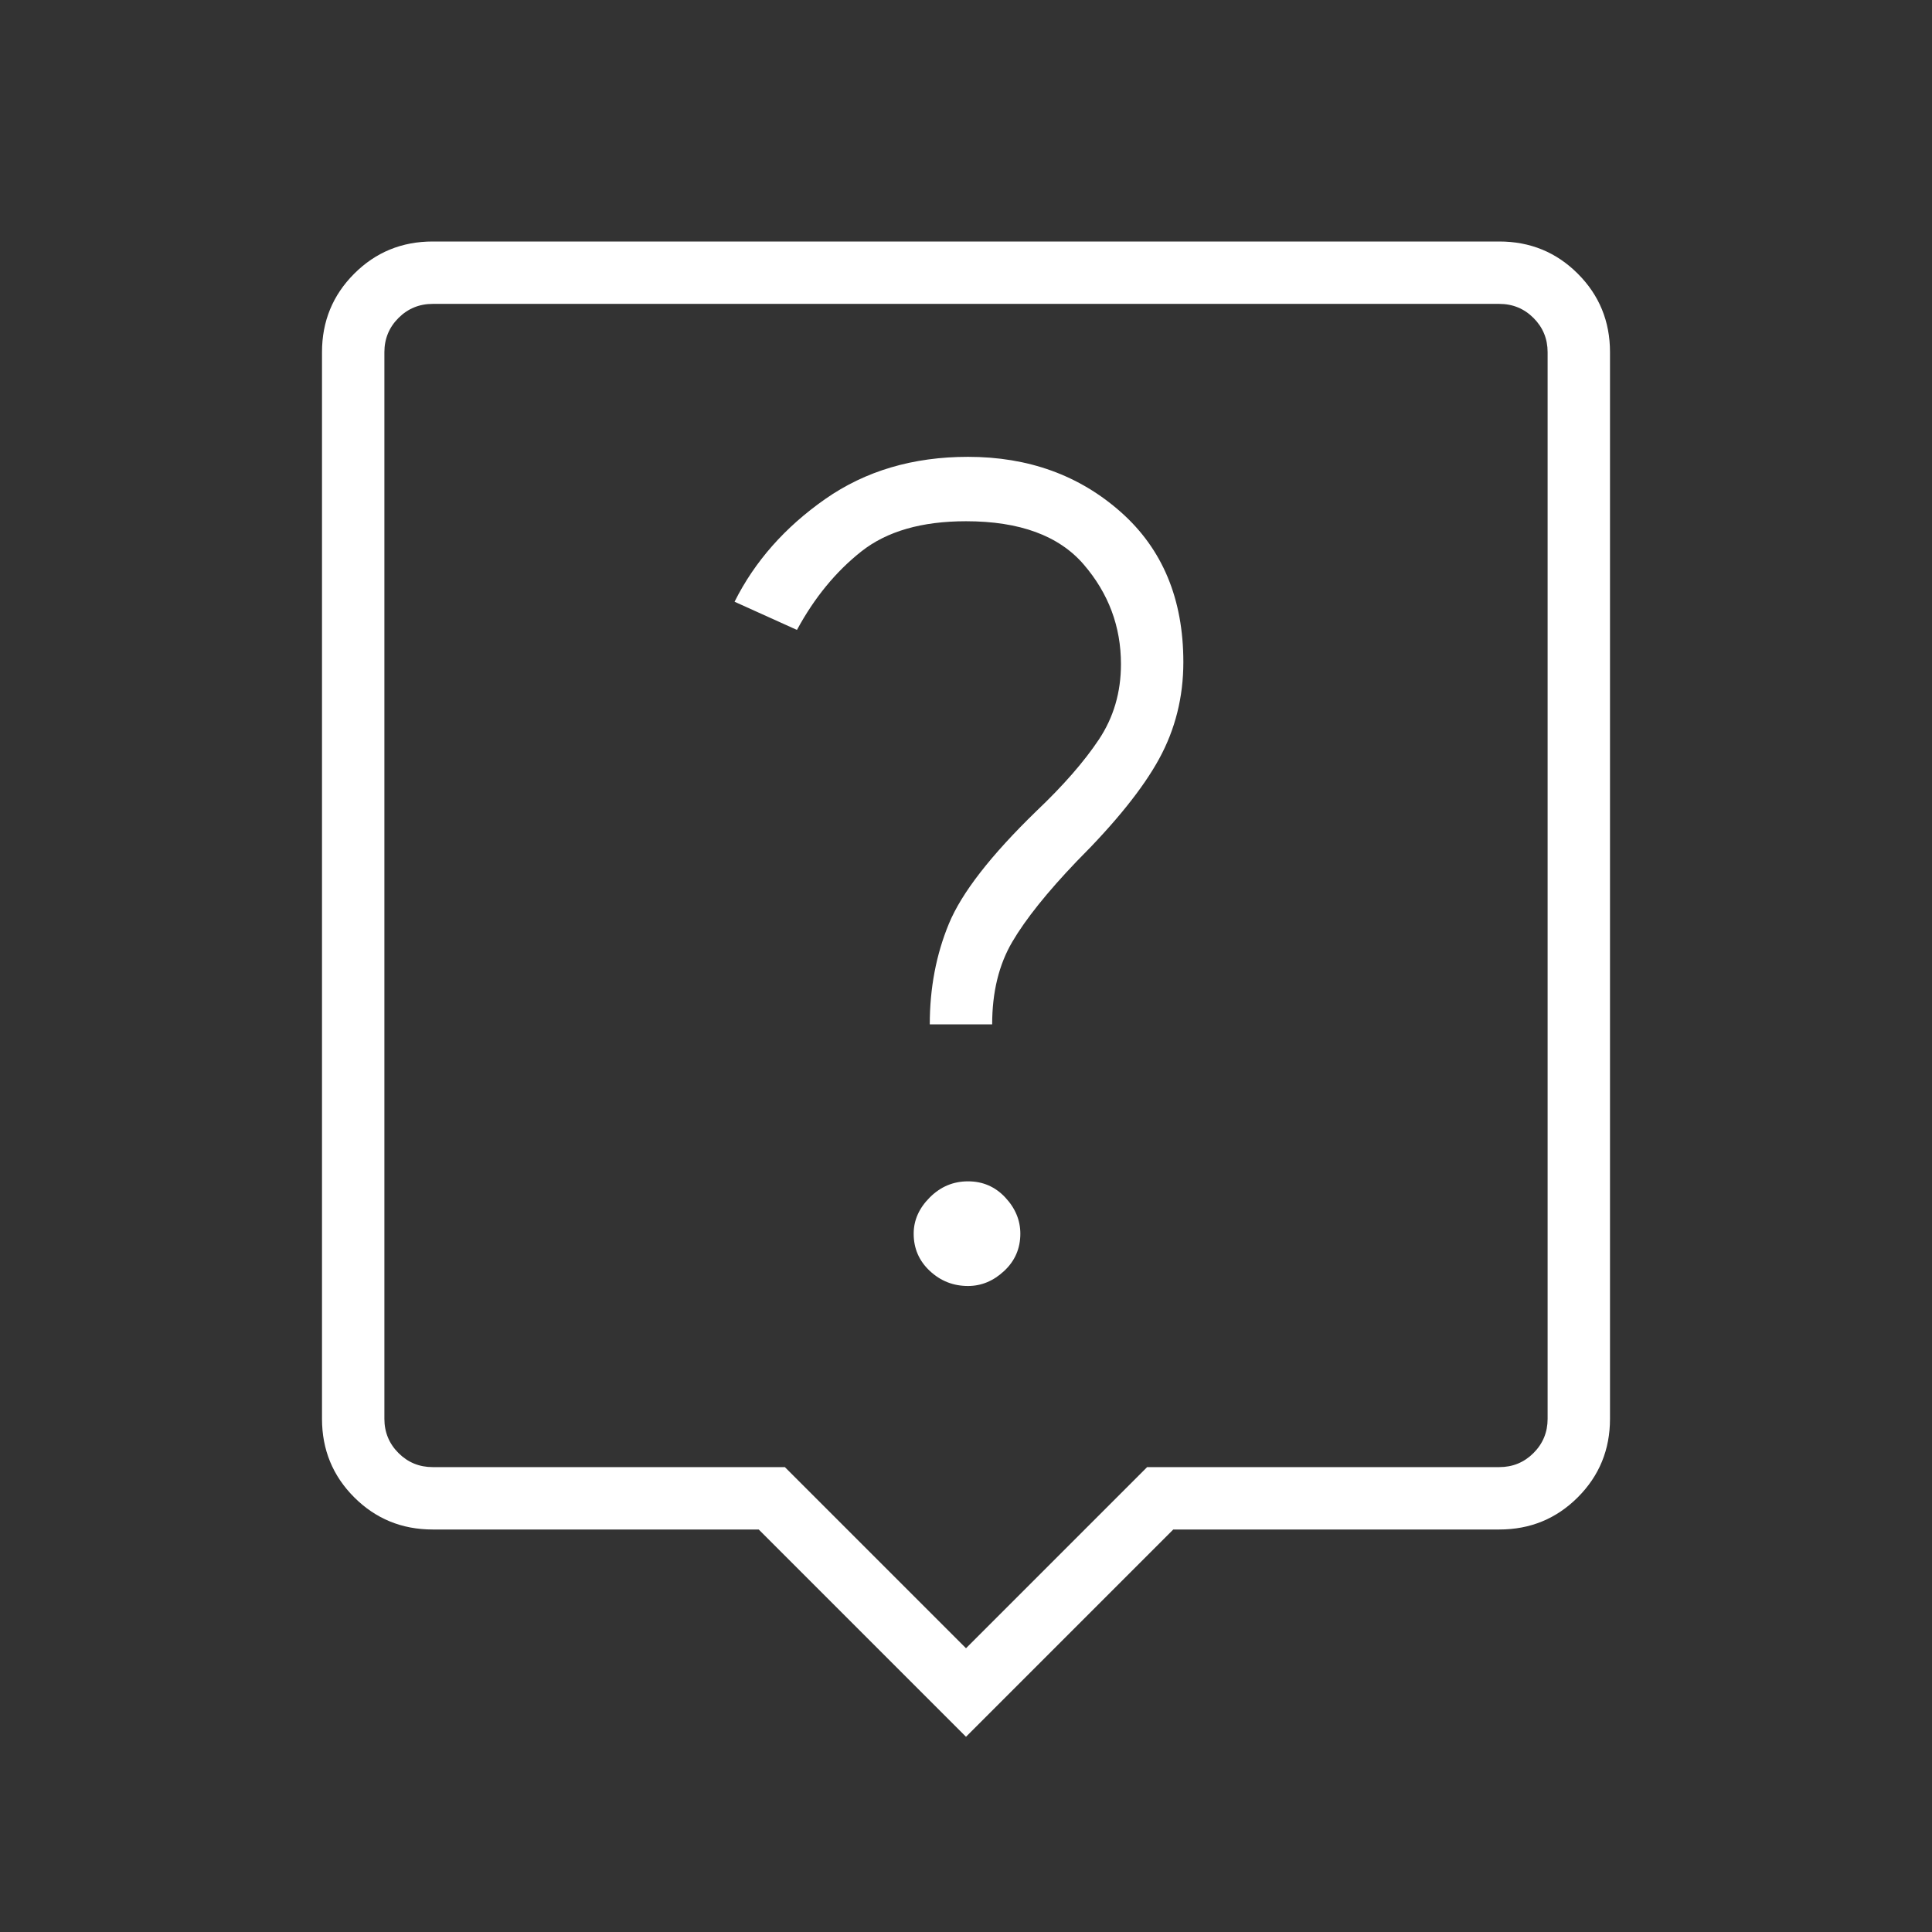 <svg width="48" height="48" viewBox="0 0 48 48" fill="none" xmlns="http://www.w3.org/2000/svg">
<rect x="0" y="0" width="48" height="48" fill="#333333" stroke="none"/>
<path d="M24 43.15L18.85 38H10.75C9.983 38 9.333 37.733 8.8 37.2C8.267 36.667 8 36.017 8 35.25V8.75C8 7.983 8.267 7.333 8.8 6.8C9.333 6.267 9.983 6 10.75 6H37.25C38.017 6 38.667 6.267 39.2 6.8C39.733 7.333 40 7.983 40 8.75V35.25C40 36.017 39.733 36.667 39.2 37.2C38.667 37.733 38.017 38 37.25 38H29.15L24 43.15ZM10.75 36.45H19.5L24 40.95L28.5 36.45H37.25C37.583 36.45 37.867 36.333 38.1 36.1C38.333 35.867 38.45 35.583 38.45 35.25V8.75C38.45 8.417 38.333 8.133 38.1 7.9C37.867 7.667 37.583 7.55 37.25 7.55H10.75C10.417 7.55 10.133 7.667 9.9 7.9C9.667 8.133 9.55 8.417 9.55 8.75V35.25C9.55 35.583 9.667 35.867 9.9 36.1C10.133 36.333 10.417 36.45 10.75 36.45V36.45ZM9.55 7.55V36.45V7.55V7.55ZM24.05 31.95C24.383 31.95 24.683 31.825 24.95 31.575C25.217 31.325 25.35 31.017 25.35 30.65C25.35 30.317 25.225 30.017 24.975 29.75C24.725 29.483 24.417 29.35 24.05 29.35C23.683 29.35 23.367 29.483 23.1 29.75C22.833 30.017 22.7 30.317 22.7 30.65C22.7 31.017 22.833 31.325 23.1 31.575C23.367 31.825 23.683 31.95 24.05 31.95V31.95ZM24.65 25.45C24.65 24.65 24.817 23.967 25.15 23.4C25.483 22.833 26.017 22.167 26.75 21.4C27.717 20.433 28.4 19.583 28.8 18.85C29.2 18.117 29.4 17.317 29.4 16.45C29.4 14.883 28.883 13.642 27.85 12.725C26.817 11.808 25.55 11.35 24.05 11.35C22.683 11.35 21.5 11.7 20.5 12.4C19.5 13.1 18.75 13.95 18.25 14.95L19.8 15.65C20.233 14.85 20.767 14.2 21.4 13.7C22.033 13.2 22.9 12.95 24 12.95C25.333 12.95 26.308 13.308 26.925 14.025C27.542 14.742 27.85 15.567 27.85 16.5C27.85 17.2 27.667 17.825 27.3 18.375C26.933 18.925 26.417 19.517 25.75 20.15C24.617 21.25 23.892 22.183 23.575 22.95C23.258 23.717 23.1 24.55 23.1 25.45H24.65Z" fill="white"/>
</svg>
